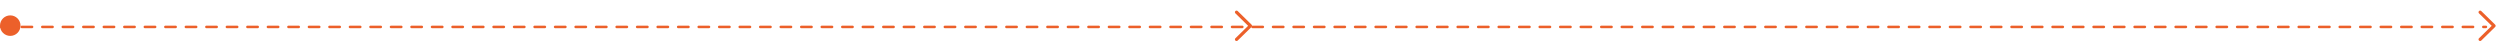 <svg xmlns="http://www.w3.org/2000/svg" width="975" height="21" viewBox="0 0 975 21" fill="none"><line x1="0.5" y1="10.5" x2="969.5" y2="10.5" stroke="#EC602A" stroke-linecap="round" stroke-dasharray="4 4"></line><circle cx="4" cy="10" r="4" fill="#EC602A"></circle><path d="M488.304 10.065C488.304 10.151 488.285 10.233 488.249 10.31C488.217 10.383 488.169 10.452 488.105 10.516L482.691 15.813C482.568 15.937 482.418 15.998 482.24 15.998C482.126 15.998 482.021 15.971 481.926 15.916C481.83 15.861 481.755 15.786 481.7 15.69C481.646 15.599 481.618 15.495 481.618 15.376C481.618 15.207 481.677 15.059 481.796 14.932L486.772 10.065L481.796 5.197C481.677 5.07 481.618 4.922 481.618 4.753C481.618 4.634 481.646 4.53 481.7 4.438C481.755 4.343 481.83 4.268 481.926 4.213C482.021 4.158 482.126 4.131 482.24 4.131C482.418 4.131 482.568 4.19 482.691 4.309L488.105 9.613C488.169 9.677 488.217 9.748 488.249 9.825C488.285 9.898 488.304 9.978 488.304 10.065Z" fill="#EC602A"></path><path d="M973.304 10.065C973.304 10.151 973.285 10.233 973.249 10.31C973.217 10.383 973.169 10.452 973.105 10.516L967.691 15.813C967.568 15.937 967.418 15.998 967.24 15.998C967.126 15.998 967.021 15.971 966.926 15.916C966.83 15.861 966.755 15.786 966.7 15.69C966.646 15.599 966.618 15.495 966.618 15.376C966.618 15.207 966.677 15.059 966.796 14.932L971.772 10.065L966.796 5.197C966.677 5.07 966.618 4.922 966.618 4.753C966.618 4.634 966.646 4.53 966.7 4.438C966.755 4.343 966.83 4.268 966.926 4.213C967.021 4.158 967.126 4.131 967.24 4.131C967.418 4.131 967.568 4.19 967.691 4.309L973.105 9.613C973.169 9.677 973.217 9.748 973.249 9.825C973.285 9.898 973.304 9.978 973.304 10.065Z" fill="#EC602A"></path></svg>